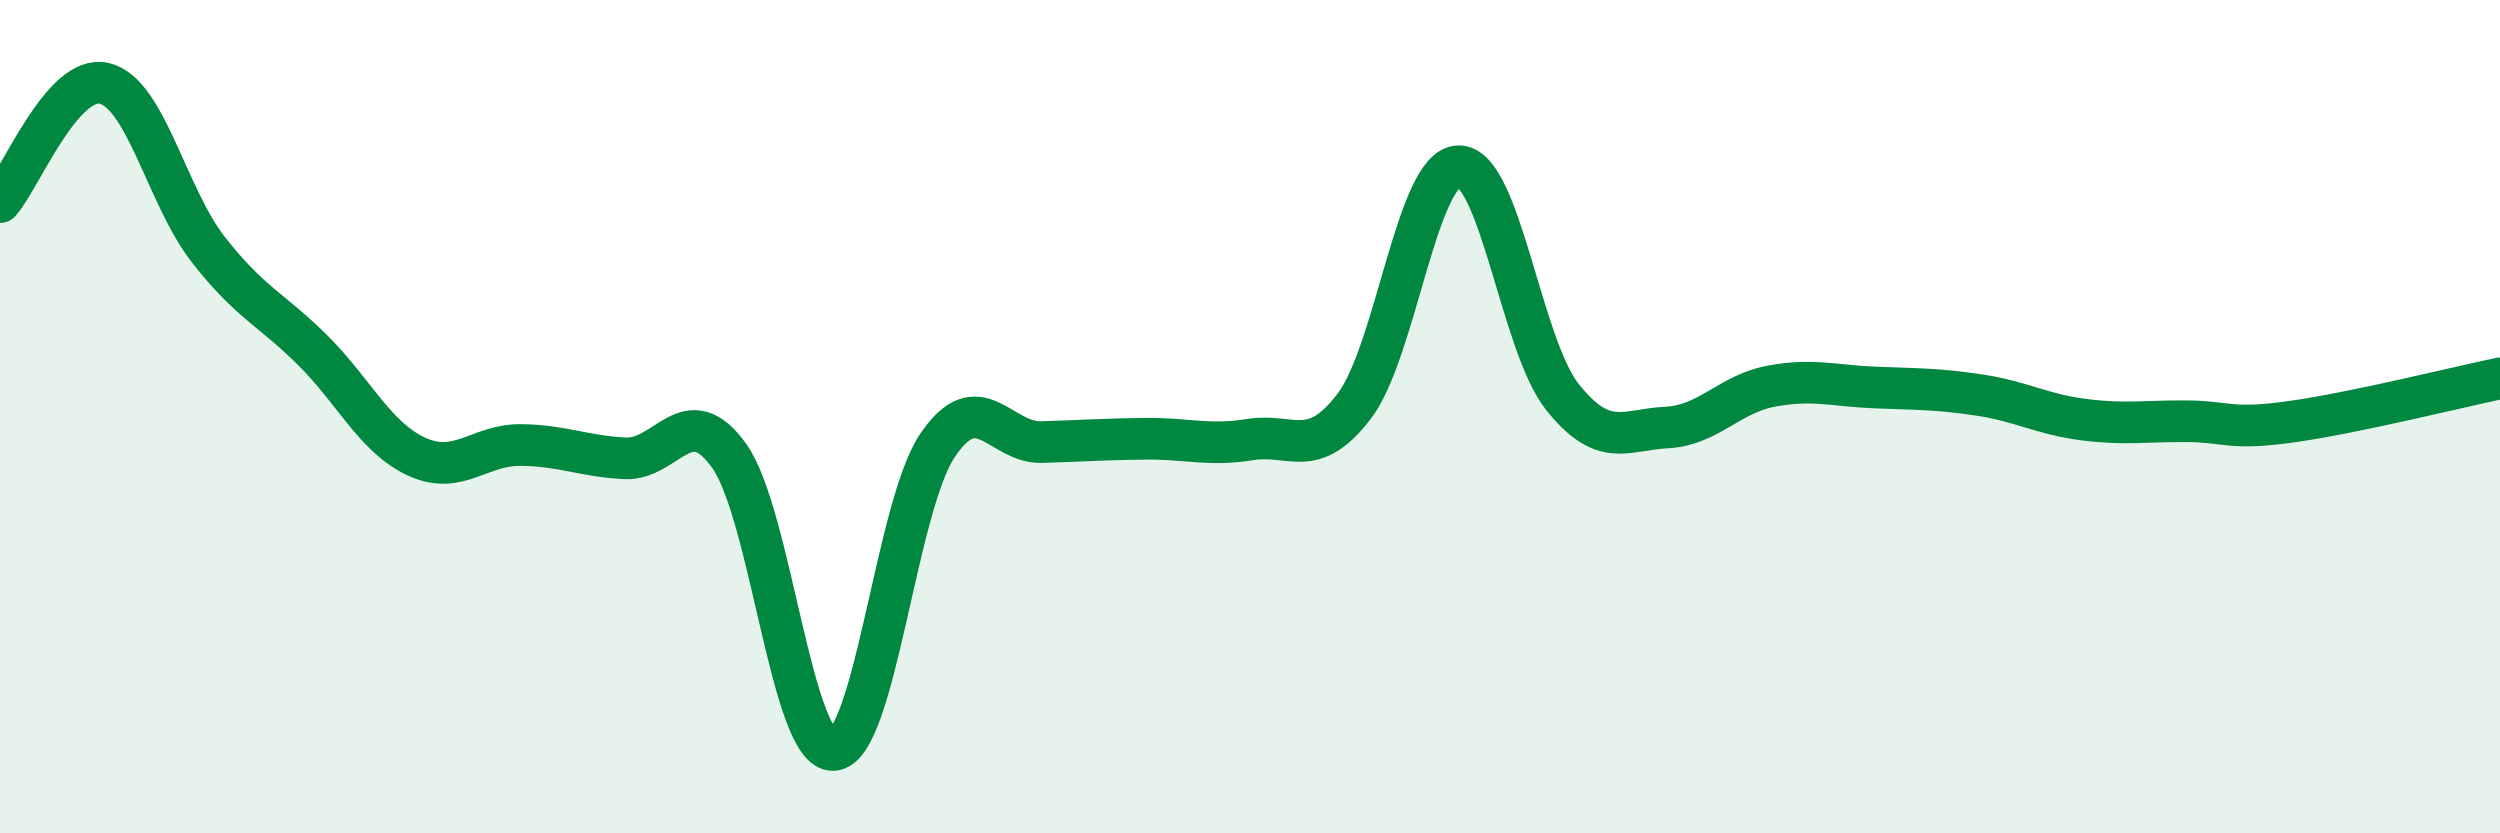
    <svg width="60" height="20" viewBox="0 0 60 20" xmlns="http://www.w3.org/2000/svg">
      <path
        d="M 0,4.85 C 0.5,4.28 1.5,1.77 2.5,2 C 3.5,2.23 4,4.71 5,5.99 C 6,7.27 6.5,7.41 7.5,8.4 C 8.5,9.39 9,10.5 10,10.96 C 11,11.42 11.5,10.67 12.5,10.68 C 13.5,10.69 14,10.95 15,11 C 16,11.05 16.5,9.54 17.5,10.94 C 18.5,12.34 19,18.05 20,18 C 21,17.95 21.5,12.17 22.5,10.69 C 23.5,9.21 24,10.64 25,10.61 C 26,10.58 26.5,10.54 27.5,10.53 C 28.5,10.52 29,10.71 30,10.55 C 31,10.39 31.5,11.06 32.5,9.75 C 33.5,8.44 34,4.03 35,3.99 C 36,3.95 36.5,8.28 37.5,9.53 C 38.5,10.78 39,10.31 40,10.26 C 41,10.21 41.5,9.46 42.5,9.27 C 43.5,9.08 44,9.26 45,9.3 C 46,9.34 46.5,9.33 47.5,9.48 C 48.5,9.63 49,9.94 50,10.07 C 51,10.2 51.5,10.1 52.5,10.11 C 53.5,10.12 53.5,10.33 55,10.12 C 56.5,9.91 59,9.29 60,9.08L60 20L0 20Z"
        fill="#008740"
        opacity="0.1"
        stroke-linecap="round"
        stroke-linejoin="round"
      />
      <path
        d="M 0,4.85 C 0.5,4.28 1.5,1.77 2.5,2 C 3.5,2.23 4,4.71 5,5.99 C 6,7.27 6.5,7.41 7.5,8.4 C 8.5,9.39 9,10.5 10,10.96 C 11,11.42 11.5,10.67 12.5,10.68 C 13.5,10.69 14,10.95 15,11 C 16,11.05 16.5,9.54 17.5,10.94 C 18.5,12.34 19,18.05 20,18 C 21,17.95 21.5,12.17 22.5,10.69 C 23.5,9.21 24,10.64 25,10.61 C 26,10.58 26.5,10.54 27.5,10.53 C 28.5,10.52 29,10.71 30,10.55 C 31,10.39 31.5,11.06 32.5,9.75 C 33.5,8.44 34,4.03 35,3.99 C 36,3.95 36.5,8.28 37.5,9.53 C 38.5,10.78 39,10.31 40,10.26 C 41,10.21 41.5,9.46 42.5,9.27 C 43.5,9.08 44,9.26 45,9.3 C 46,9.34 46.5,9.33 47.5,9.48 C 48.5,9.63 49,9.94 50,10.07 C 51,10.2 51.5,10.1 52.5,10.11 C 53.5,10.12 53.5,10.33 55,10.12 C 56.5,9.91 59,9.29 60,9.08"
        stroke="#008740"
        stroke-width="1"
        fill="none"
        stroke-linecap="round"
        stroke-linejoin="round"
      />
    </svg>
  